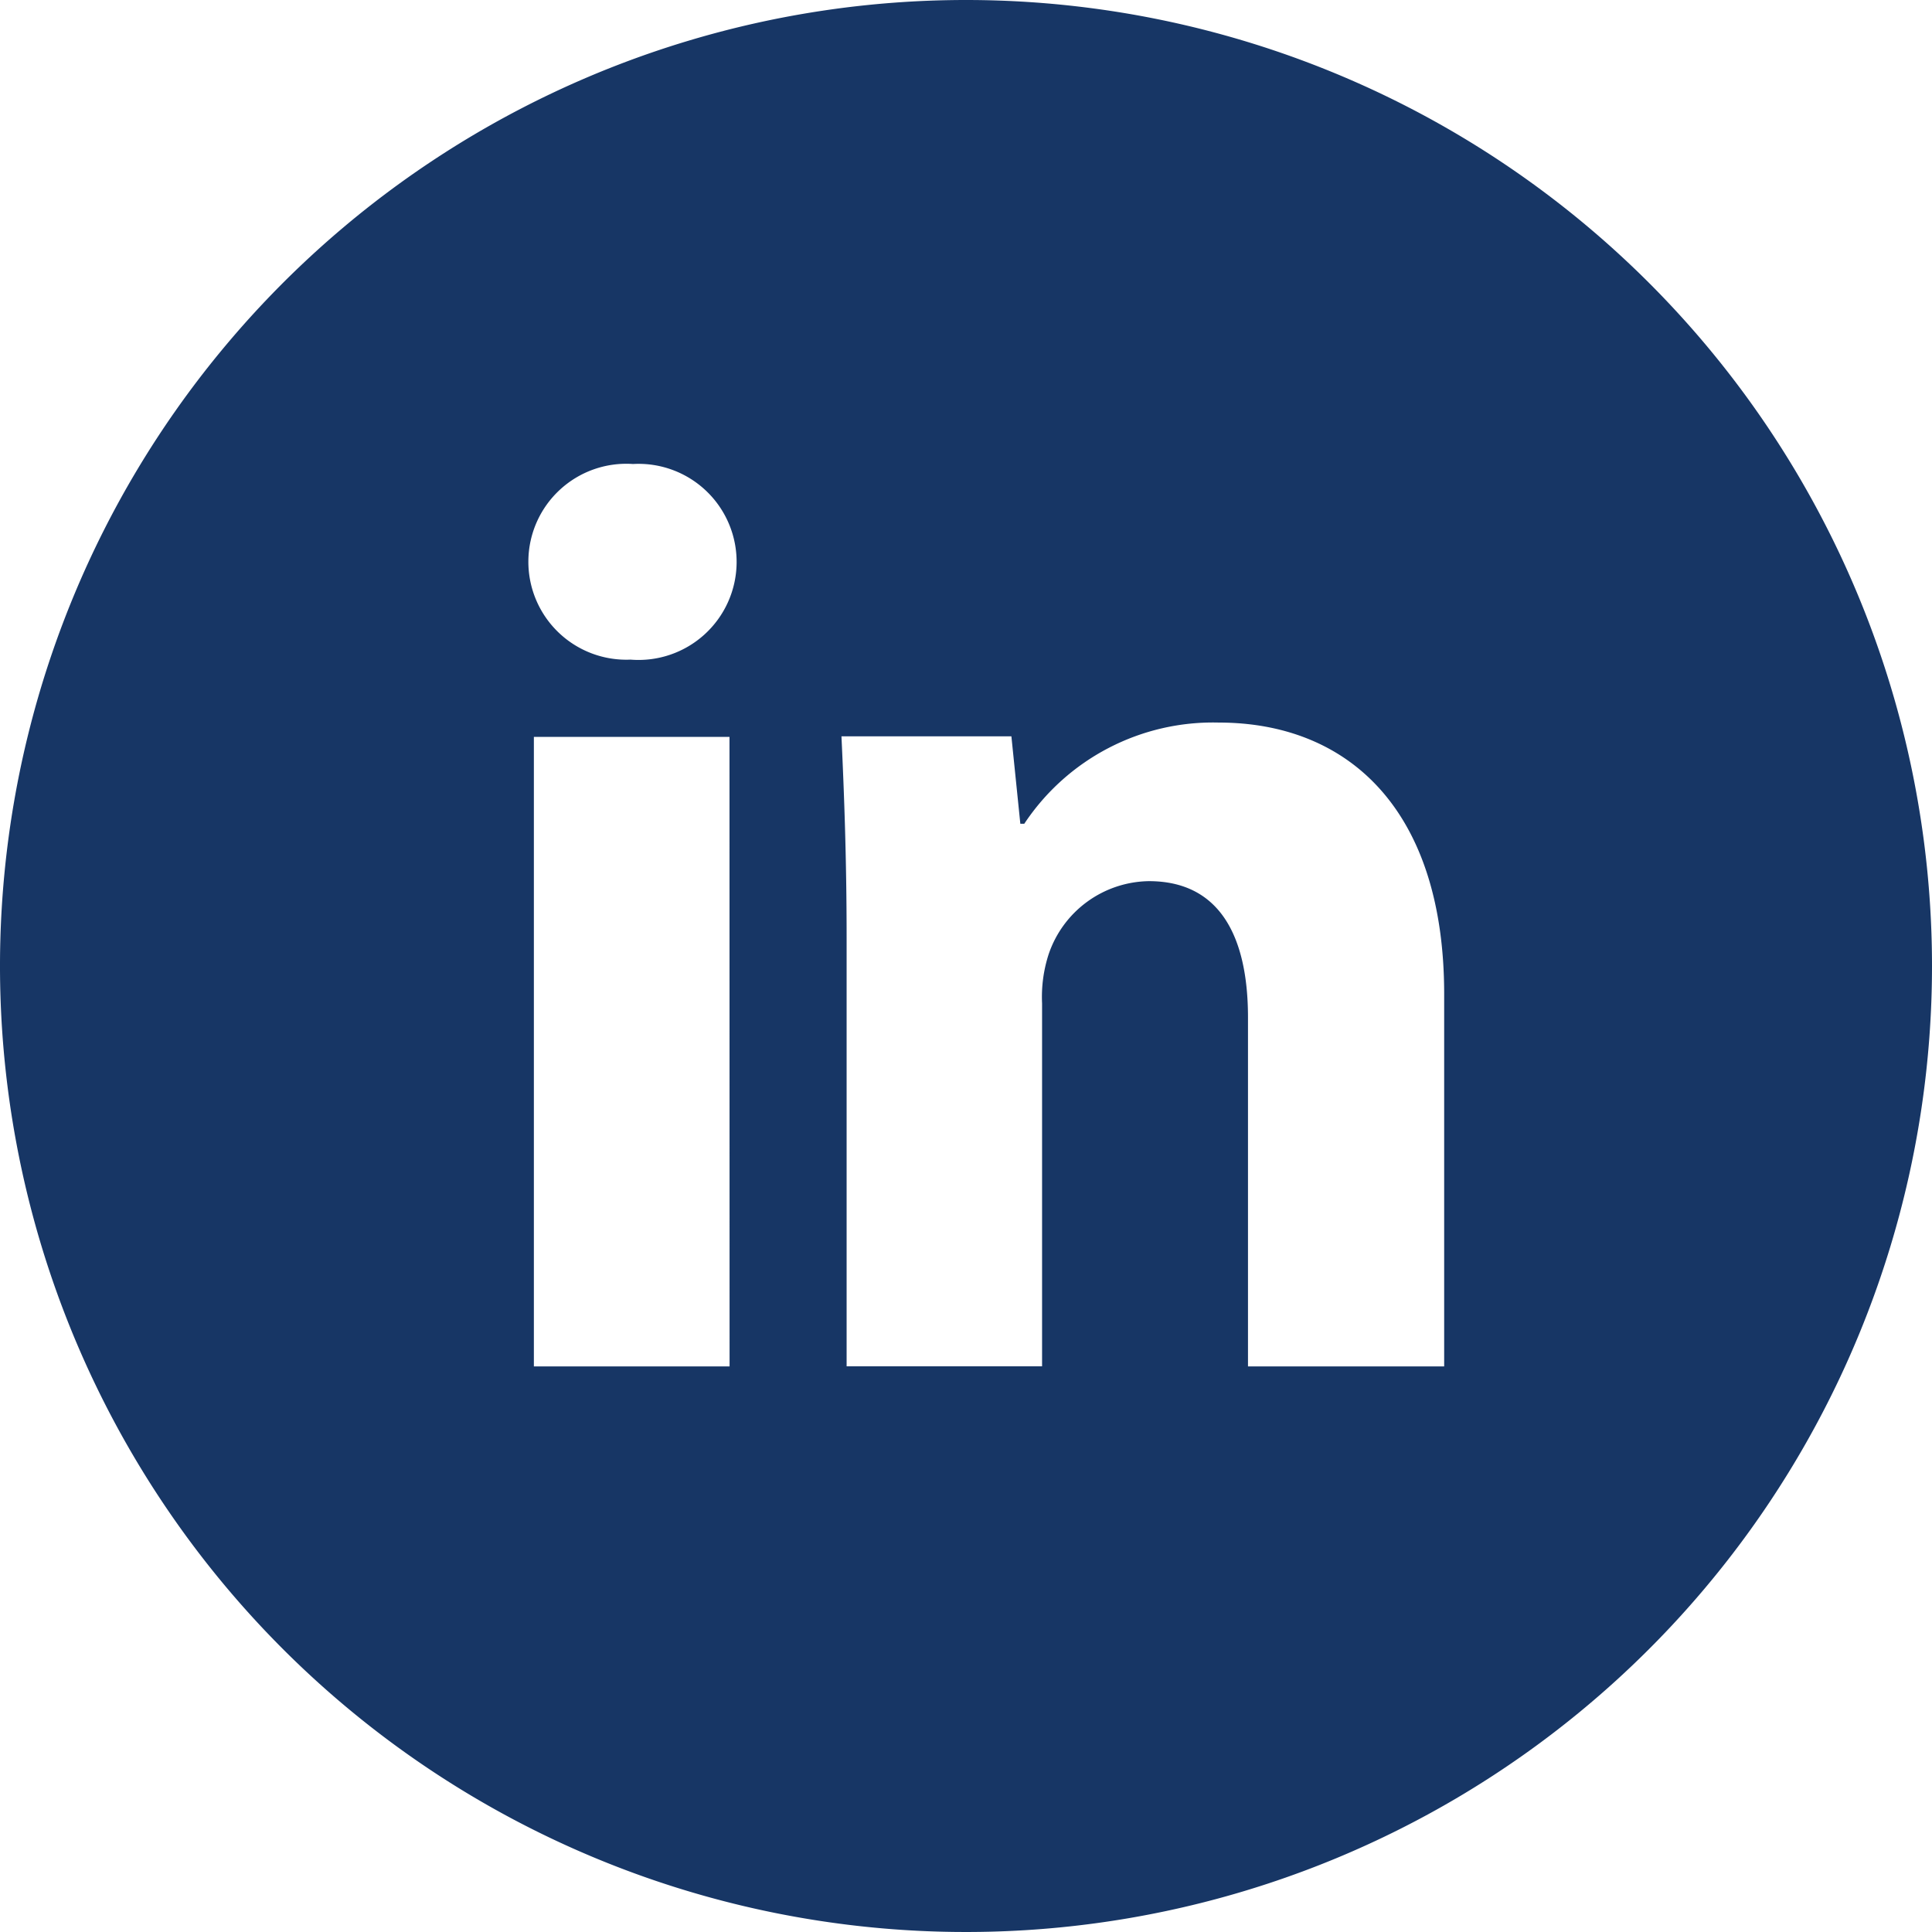 <svg xmlns="http://www.w3.org/2000/svg" width="24" height="24" viewBox="0 0 24 24">
  <path id="Path_23314" data-name="Path 23314" d="M12.4.4a12,12,0,1,0,12,12A12,12,0,0,0,12.4.4ZM9.463,17.374H7.032V9.554h2.43Zm-1.23-8.78a1.217,1.217,0,1,1,.031-2.43,1.218,1.218,0,1,1-.031,2.43Zm10.1,8.78h-2.43V13.04c0-1.009-.352-1.694-1.231-1.694a1.335,1.335,0,0,0-1.246.91,1.72,1.72,0,0,0-.081.608v4.509H10.917V12.047c0-.976-.031-1.793-.064-2.5h2.111l.111,1.086h.049A2.813,2.813,0,0,1,15.54,9.376c1.6,0,2.8,1.071,2.8,3.374v4.624Z" transform="translate(-0.4 -0.4)" fill="#173665"/>
</svg>
